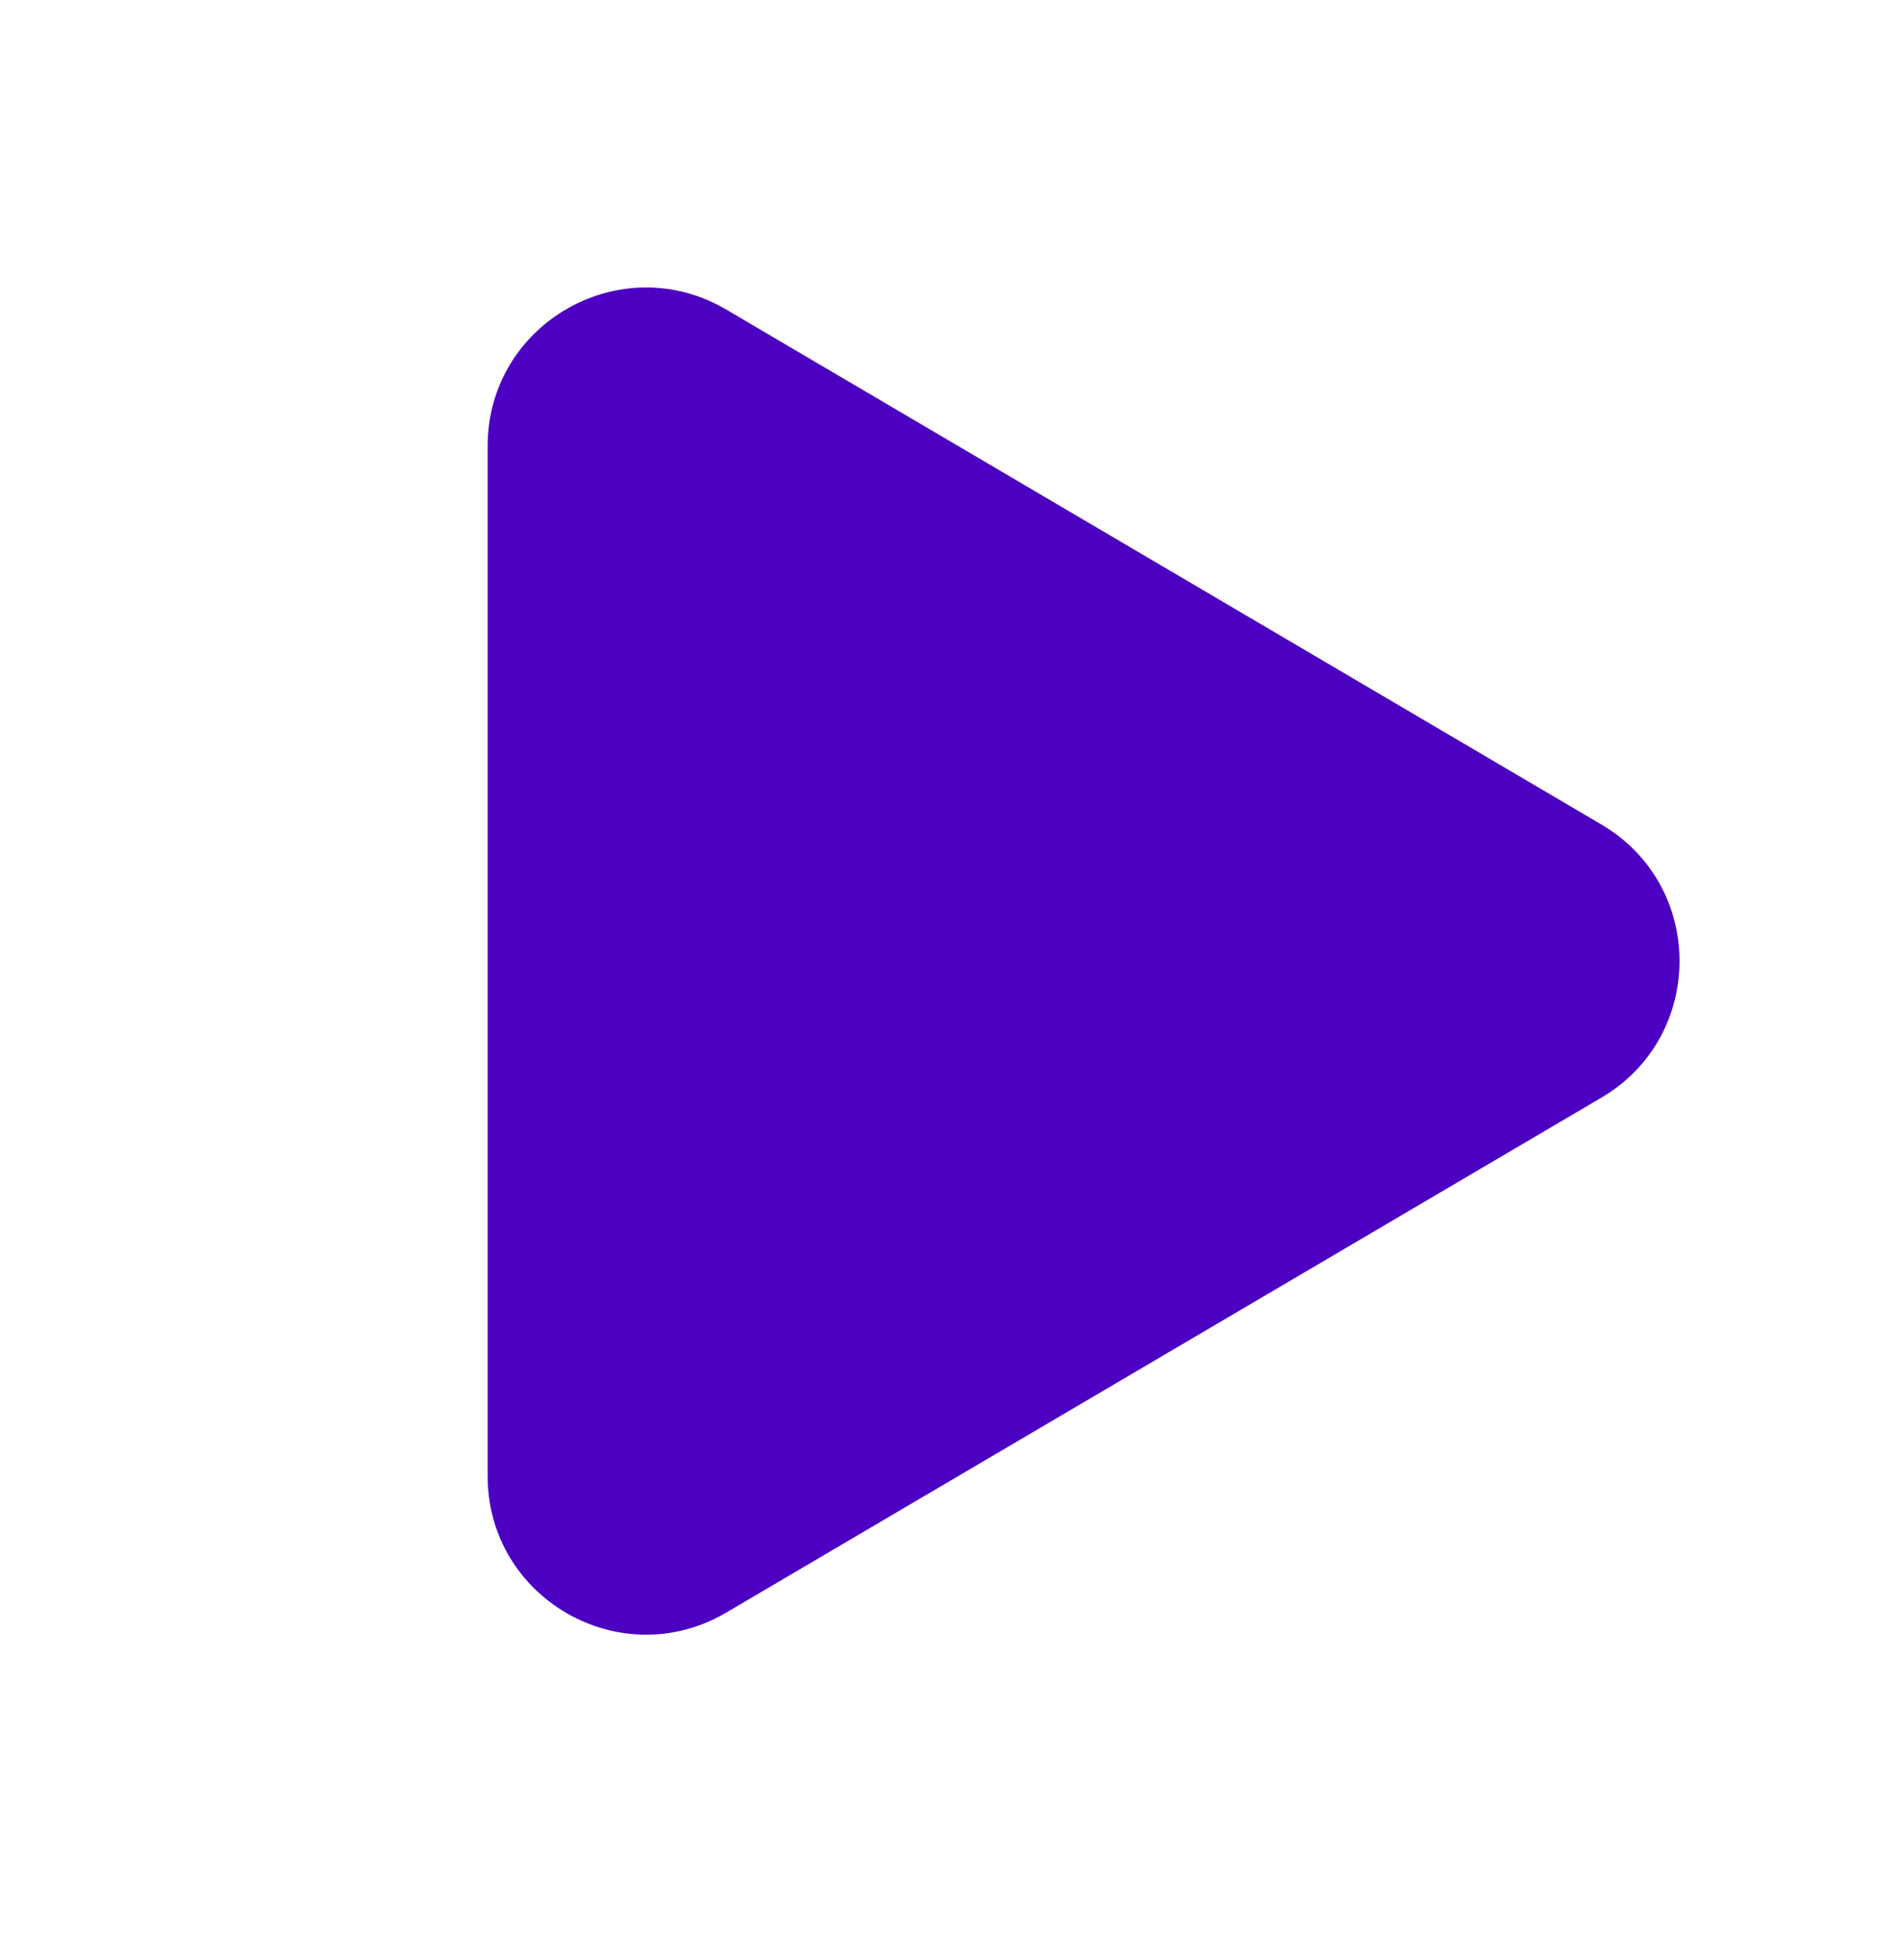 <svg xmlns="http://www.w3.org/2000/svg" width="32" height="33" fill="none"><path fill="#4C00C2" d="M26.972 13.882c1.753 1.03 1.753 3.566 0 4.597l-14.74 8.67c-1.778 1.046-4.019-.235-4.019-2.298V7.51c0-2.062 2.241-3.344 4.019-2.298z"/></svg>